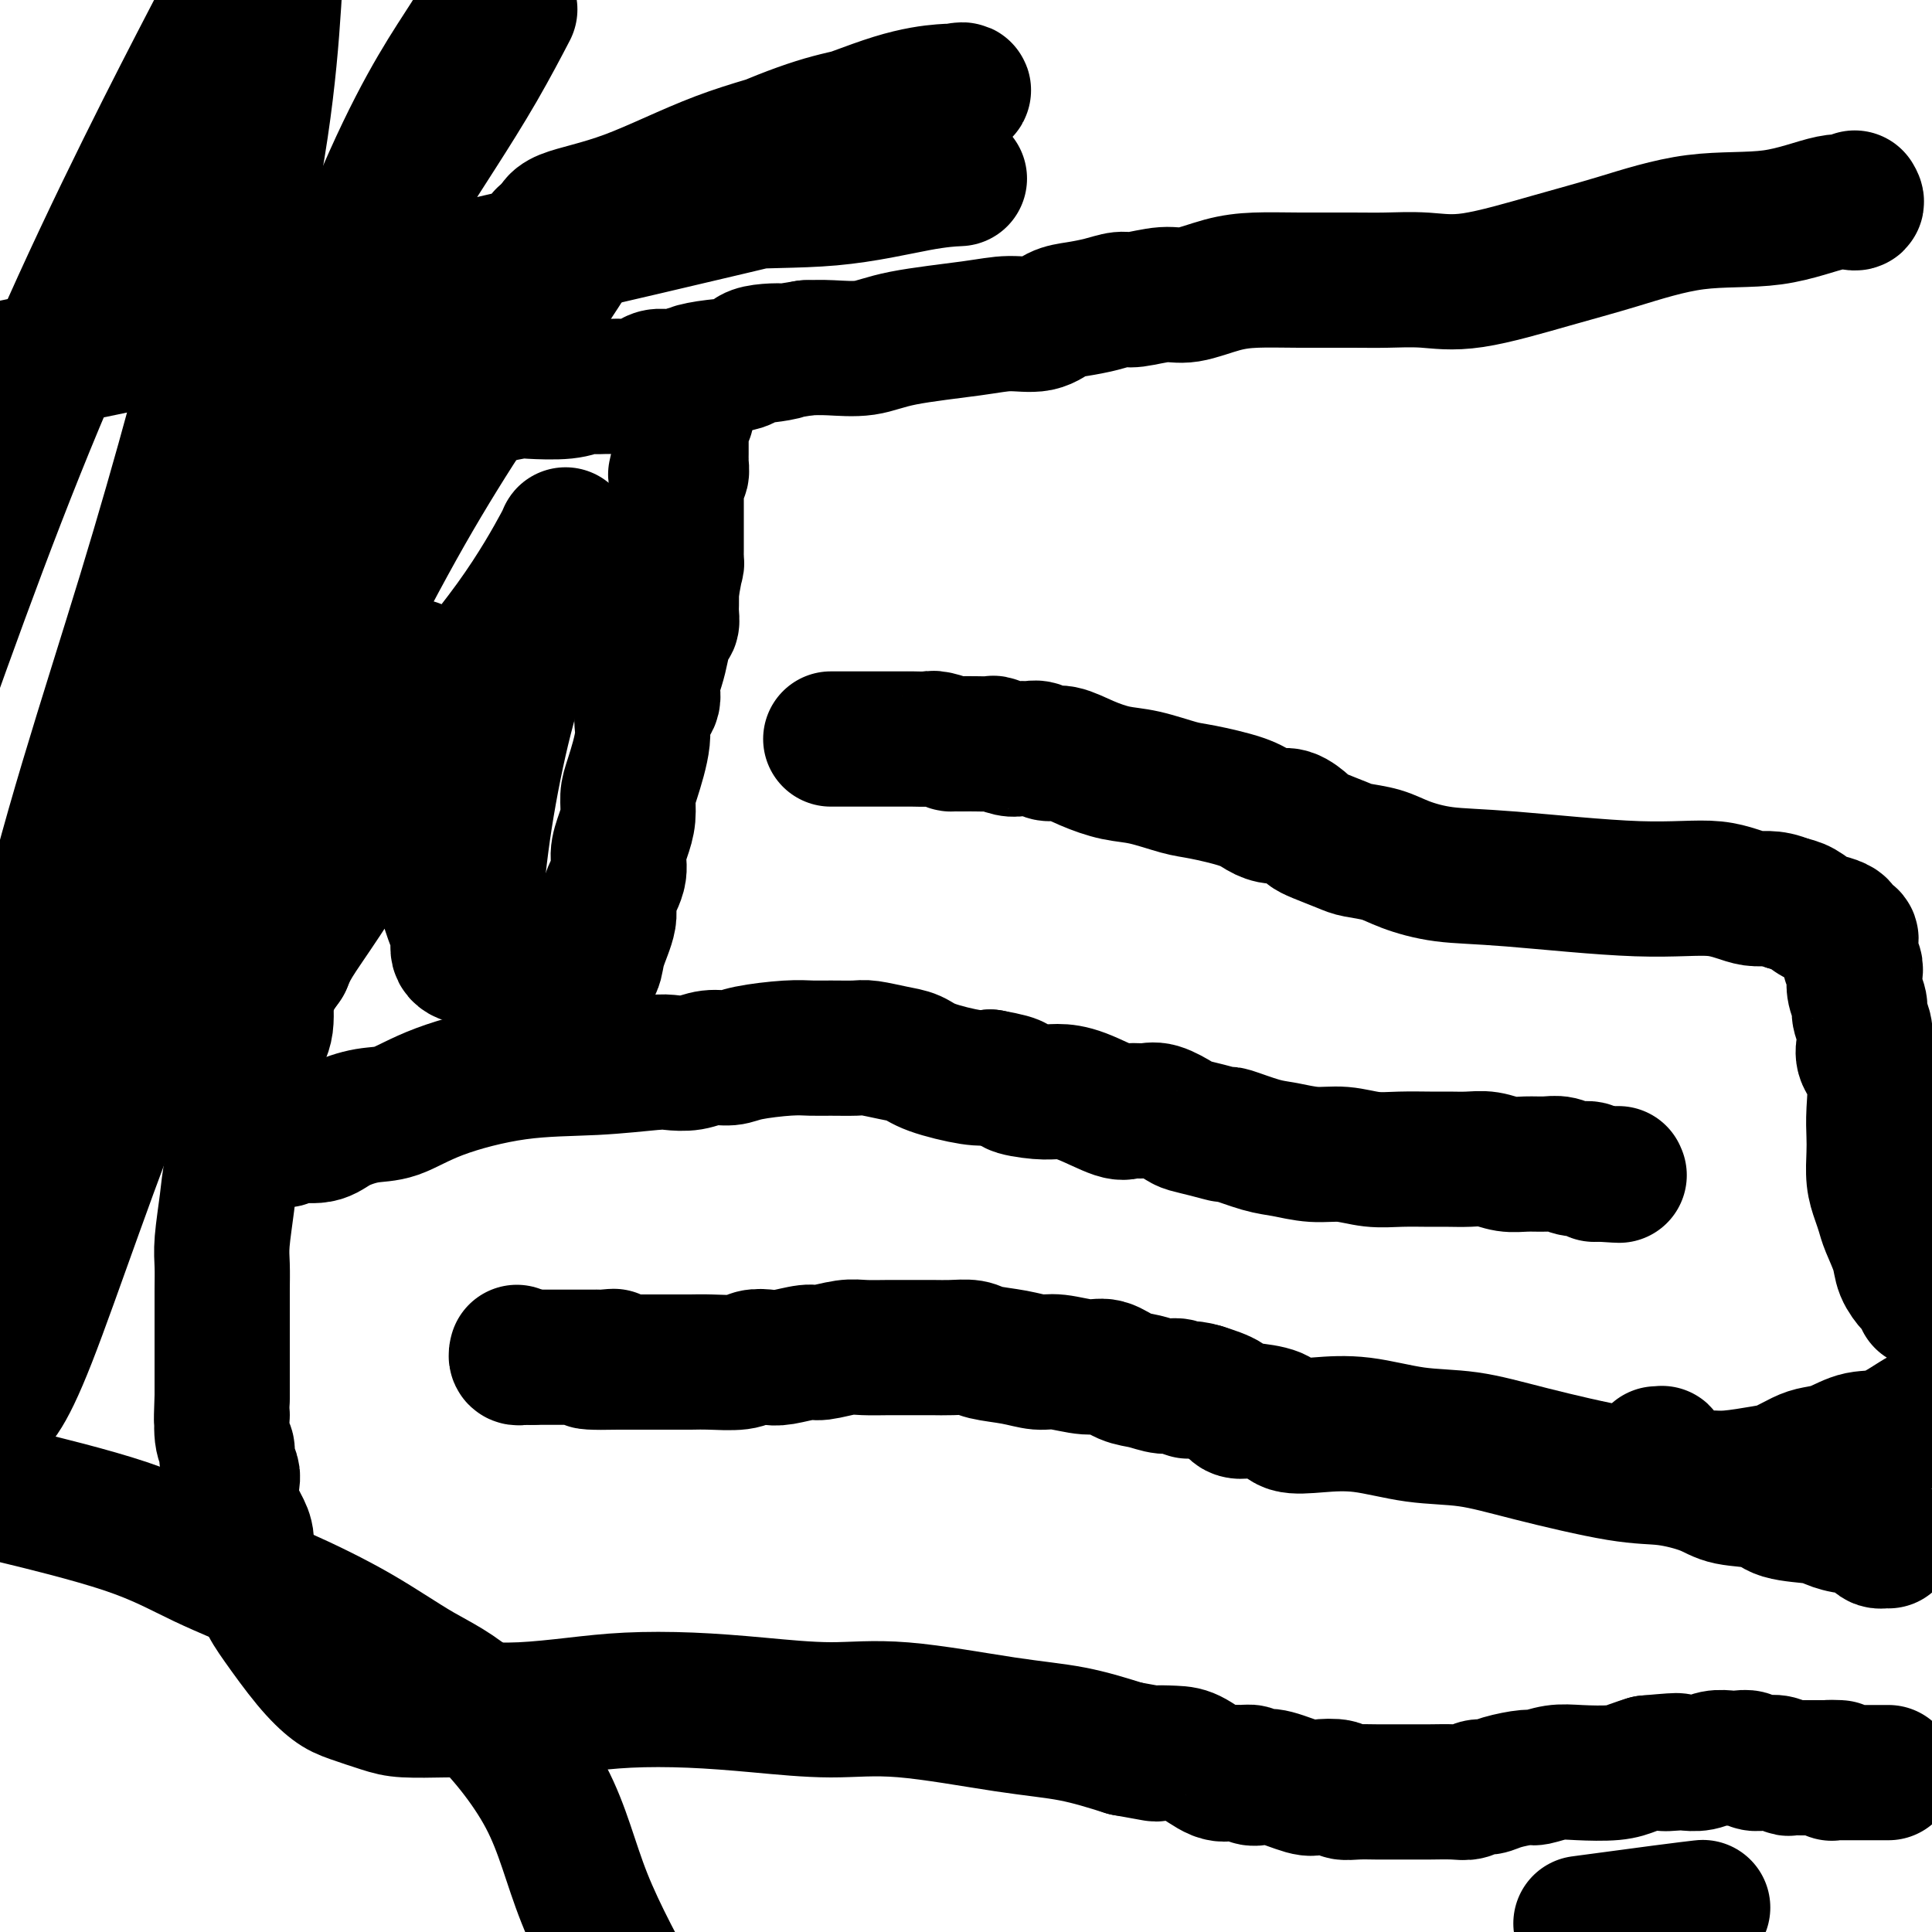 <svg viewBox='0 0 400 400' version='1.1' xmlns='http://www.w3.org/2000/svg' xmlns:xlink='http://www.w3.org/1999/xlink'><g fill='none' stroke='#000000' stroke-width='28' stroke-linecap='round' stroke-linejoin='round'><path d='M384,41c0.303,0.513 0.607,1.025 0,1c-0.607,-0.025 -2.123,-0.588 -5,0c-2.877,0.588 -7.113,2.327 -12,3c-4.887,0.673 -10.425,0.282 -16,1c-5.575,0.718 -11.186,2.546 -16,4c-4.814,1.454 -8.830,2.533 -14,4c-5.170,1.467 -11.492,3.321 -16,4c-4.508,0.679 -7.201,0.181 -10,0c-2.799,-0.181 -5.705,-0.047 -8,0c-2.295,0.047 -3.979,0.006 -7,0c-3.021,-0.006 -7.379,0.022 -11,0c-3.621,-0.022 -6.503,-0.093 -9,0c-2.497,0.093 -4.607,0.350 -7,1c-2.393,0.650 -5.069,1.694 -7,2c-1.931,0.306 -3.118,-0.125 -5,0c-1.882,0.125 -4.460,0.806 -6,1c-1.540,0.194 -2.041,-0.098 -3,0c-0.959,0.098 -2.376,0.586 -4,1c-1.624,0.414 -3.454,0.754 -5,1c-1.546,0.246 -2.807,0.397 -4,1c-1.193,0.603 -2.319,1.658 -4,2c-1.681,0.342 -3.919,-0.027 -6,0c-2.081,0.027 -4.005,0.452 -8,1c-3.995,0.548 -10.060,1.219 -14,2c-3.940,0.781 -5.753,1.672 -8,2c-2.247,0.328 -4.928,0.094 -7,0c-2.072,-0.094 -3.536,-0.047 -5,0'/><path d='M167,72c-15.244,2.421 -6.855,1.475 -5,1c1.855,-0.475 -2.825,-0.477 -5,0c-2.175,0.477 -1.844,1.434 -3,2c-1.156,0.566 -3.800,0.740 -6,1c-2.200,0.260 -3.955,0.605 -5,1c-1.045,0.395 -1.381,0.841 -2,1c-0.619,0.159 -1.520,0.032 -2,0c-0.480,-0.032 -0.537,0.030 -1,0c-0.463,-0.030 -1.332,-0.152 -2,0c-0.668,0.152 -1.135,0.577 -2,1c-0.865,0.423 -2.129,0.845 -3,1c-0.871,0.155 -1.350,0.042 -2,0c-0.650,-0.042 -1.472,-0.012 -2,0c-0.528,0.012 -0.763,0.007 -1,0c-0.237,-0.007 -0.477,-0.016 -1,0c-0.523,0.016 -1.331,0.056 -2,0c-0.669,-0.056 -1.201,-0.208 -2,0c-0.799,0.208 -1.866,0.777 -4,1c-2.134,0.223 -5.334,0.101 -7,0c-1.666,-0.101 -1.798,-0.182 -3,0c-1.202,0.182 -3.472,0.626 -5,1c-1.528,0.374 -2.312,0.678 -3,1c-0.688,0.322 -1.281,0.662 -2,1c-0.719,0.338 -1.565,0.674 -2,1c-0.435,0.326 -0.461,0.644 -1,1c-0.539,0.356 -1.592,0.751 -2,1c-0.408,0.249 -0.170,0.351 -1,1c-0.830,0.649 -2.728,1.844 -4,3c-1.272,1.156 -1.919,2.273 -3,4c-1.081,1.727 -2.594,4.065 -4,6c-1.406,1.935 -2.703,3.468 -4,5'/><path d='M76,106c-2.228,3.167 -2.299,3.585 -3,6c-0.701,2.415 -2.033,6.827 -3,10c-0.967,3.173 -1.570,5.107 -2,7c-0.430,1.893 -0.686,3.745 -1,6c-0.314,2.255 -0.684,4.911 -1,7c-0.316,2.089 -0.576,3.609 -1,5c-0.424,1.391 -1.011,2.653 -1,4c0.011,1.347 0.620,2.778 0,5c-0.620,2.222 -2.468,5.234 -3,8c-0.532,2.766 0.252,5.287 0,7c-0.252,1.713 -1.538,2.618 -2,4c-0.462,1.382 -0.098,3.240 0,5c0.098,1.760 -0.069,3.423 0,5c0.069,1.577 0.374,3.068 0,5c-0.374,1.932 -1.426,4.303 -2,6c-0.574,1.697 -0.668,2.719 -1,4c-0.332,1.281 -0.900,2.821 -1,5c-0.100,2.179 0.268,4.997 0,7c-0.268,2.003 -1.171,3.189 -2,5c-0.829,1.811 -1.585,4.245 -2,7c-0.415,2.755 -0.489,5.832 -1,9c-0.511,3.168 -1.457,6.429 -2,9c-0.543,2.571 -0.681,4.452 -1,7c-0.319,2.548 -0.817,5.763 -1,8c-0.183,2.237 -0.049,3.495 0,5c0.049,1.505 0.013,3.257 0,5c-0.013,1.743 -0.004,3.478 0,5c0.004,1.522 0.001,2.831 0,4c-0.001,1.169 -0.000,2.199 0,4c0.000,1.801 0.000,4.372 0,6c-0.000,1.628 -0.000,2.314 0,3'/><path d='M46,289c-0.292,7.977 -0.022,4.421 0,4c0.022,-0.421 -0.204,2.294 0,4c0.204,1.706 0.838,2.403 1,3c0.162,0.597 -0.150,1.094 0,2c0.150,0.906 0.761,2.220 1,3c0.239,0.780 0.107,1.026 0,2c-0.107,0.974 -0.188,2.677 0,4c0.188,1.323 0.645,2.267 1,3c0.355,0.733 0.609,1.256 1,2c0.391,0.744 0.920,1.710 1,3c0.080,1.290 -0.290,2.903 0,4c0.290,1.097 1.239,1.677 2,3c0.761,1.323 1.334,3.390 2,5c0.666,1.610 1.423,2.764 3,5c1.577,2.236 3.972,5.556 6,8c2.028,2.444 3.689,4.014 5,5c1.311,0.986 2.272,1.388 4,2c1.728,0.612 4.221,1.433 6,2c1.779,0.567 2.842,0.881 5,1c2.158,0.119 5.411,0.042 8,0c2.589,-0.042 4.514,-0.051 7,0c2.486,0.051 5.532,0.160 9,0c3.468,-0.160 7.356,-0.588 11,-1c3.644,-0.412 7.042,-0.807 11,-1c3.958,-0.193 8.476,-0.186 13,0c4.524,0.186 9.055,0.549 14,1c4.945,0.451 10.303,0.991 15,1c4.697,0.009 8.733,-0.513 15,0c6.267,0.513 14.764,2.061 21,3c6.236,0.939 10.210,1.268 14,2c3.790,0.732 7.395,1.866 11,3'/><path d='M233,362c8.279,1.467 5.976,1.135 6,1c0.024,-0.135 2.376,-0.075 4,0c1.624,0.075 2.520,0.163 4,1c1.480,0.837 3.544,2.424 5,3c1.456,0.576 2.305,0.141 3,0c0.695,-0.141 1.236,0.013 2,0c0.764,-0.013 1.752,-0.192 2,0c0.248,0.192 -0.245,0.756 0,1c0.245,0.244 1.229,0.170 2,0c0.771,-0.170 1.329,-0.434 3,0c1.671,0.434 4.456,1.566 6,2c1.544,0.434 1.848,0.169 3,0c1.152,-0.169 3.154,-0.241 4,0c0.846,0.241 0.537,0.797 1,1c0.463,0.203 1.696,0.055 3,0c1.304,-0.055 2.677,-0.015 4,0c1.323,0.015 2.595,0.005 4,0c1.405,-0.005 2.943,-0.005 4,0c1.057,0.005 1.634,0.016 3,0c1.366,-0.016 3.521,-0.060 5,0c1.479,0.060 2.281,0.222 3,0c0.719,-0.222 1.356,-0.829 2,-1c0.644,-0.171 1.294,0.094 2,0c0.706,-0.094 1.466,-0.547 3,-1c1.534,-0.453 3.842,-0.905 5,-1c1.158,-0.095 1.167,0.168 2,0c0.833,-0.168 2.491,-0.766 4,-1c1.509,-0.234 2.868,-0.104 5,0c2.132,0.104 5.035,0.182 7,0c1.965,-0.182 2.990,-0.623 4,-1c1.010,-0.377 2.005,-0.688 3,-1'/><path d='M341,365c10.089,-0.929 5.311,-0.253 4,0c-1.311,0.253 0.846,0.082 2,0c1.154,-0.082 1.306,-0.074 2,0c0.694,0.074 1.930,0.215 3,0c1.070,-0.215 1.973,-0.786 3,-1c1.027,-0.214 2.177,-0.071 3,0c0.823,0.071 1.320,0.072 2,0c0.680,-0.072 1.541,-0.215 2,0c0.459,0.215 0.514,0.790 1,1c0.486,0.210 1.404,0.055 2,0c0.596,-0.055 0.871,-0.011 1,0c0.129,0.011 0.114,-0.011 0,0c-0.114,0.011 -0.326,0.056 0,0c0.326,-0.056 1.192,-0.211 2,0c0.808,0.211 1.560,0.789 2,1c0.440,0.211 0.569,0.057 1,0c0.431,-0.057 1.162,-0.015 2,0c0.838,0.015 1.781,0.004 2,0c0.219,-0.004 -0.287,-0.001 0,0c0.287,0.001 1.368,0.000 2,0c0.632,-0.000 0.816,-0.000 1,0'/><path d='M378,366c5.660,0.094 1.310,-0.171 0,0c-1.310,0.171 0.419,0.778 1,1c0.581,0.222 0.015,0.060 0,0c-0.015,-0.060 0.521,-0.016 1,0c0.479,0.016 0.903,0.004 1,0c0.097,-0.004 -0.131,-0.001 0,0c0.131,0.001 0.623,0.000 1,0c0.377,-0.000 0.640,-0.000 1,0c0.360,0.000 0.816,0.000 1,0c0.184,-0.000 0.094,-0.000 0,0c-0.094,0.000 -0.194,0.000 0,0c0.194,-0.000 0.682,-0.000 1,0c0.318,0.000 0.467,0.000 1,0c0.533,-0.000 1.449,-0.000 2,0c0.551,0.000 0.735,0.000 1,0c0.265,-0.000 0.610,-0.000 1,0c0.390,0.000 0.826,0.000 1,0c0.174,-0.000 0.087,-0.000 0,0'/><path d='M391,319c-0.328,-0.014 -0.656,-0.027 -1,0c-0.344,0.027 -0.705,0.095 -1,0c-0.295,-0.095 -0.525,-0.354 -1,-1c-0.475,-0.646 -1.195,-1.677 -2,-2c-0.805,-0.323 -1.695,0.064 -3,0c-1.305,-0.064 -3.024,-0.580 -4,-1c-0.976,-0.420 -1.209,-0.745 -3,-1c-1.791,-0.255 -5.141,-0.440 -7,-1c-1.859,-0.560 -2.226,-1.495 -4,-2c-1.774,-0.505 -4.956,-0.578 -7,-1c-2.044,-0.422 -2.951,-1.192 -5,-2c-2.049,-0.808 -5.239,-1.654 -8,-2c-2.761,-0.346 -5.092,-0.191 -10,-1c-4.908,-0.809 -12.394,-2.581 -18,-4c-5.606,-1.419 -9.334,-2.483 -13,-3c-3.666,-0.517 -7.272,-0.485 -11,-1c-3.728,-0.515 -7.577,-1.578 -11,-2c-3.423,-0.422 -6.418,-0.205 -9,0c-2.582,0.205 -4.751,0.396 -6,0c-1.249,-0.396 -1.578,-1.380 -3,-2c-1.422,-0.620 -3.936,-0.876 -5,-1c-1.064,-0.124 -0.677,-0.116 -1,0c-0.323,0.116 -1.356,0.339 -2,0c-0.644,-0.339 -0.898,-1.240 -2,-2c-1.102,-0.760 -3.051,-1.380 -5,-2'/><path d='M249,288c-3.378,-1.018 -2.822,-0.064 -3,0c-0.178,0.064 -1.090,-0.761 -2,-1c-0.910,-0.239 -1.819,0.109 -3,0c-1.181,-0.109 -2.633,-0.674 -4,-1c-1.367,-0.326 -2.647,-0.412 -4,-1c-1.353,-0.588 -2.779,-1.677 -4,-2c-1.221,-0.323 -2.239,0.121 -4,0c-1.761,-0.121 -4.266,-0.807 -6,-1c-1.734,-0.193 -2.697,0.106 -4,0c-1.303,-0.106 -2.946,-0.617 -5,-1c-2.054,-0.383 -4.519,-0.639 -6,-1c-1.481,-0.361 -1.977,-0.829 -3,-1c-1.023,-0.171 -2.574,-0.046 -4,0c-1.426,0.046 -2.729,0.011 -4,0c-1.271,-0.011 -2.512,0.001 -4,0c-1.488,-0.001 -3.225,-0.015 -5,0c-1.775,0.015 -3.588,0.060 -5,0c-1.412,-0.060 -2.422,-0.226 -4,0c-1.578,0.226 -3.725,0.844 -5,1c-1.275,0.156 -1.679,-0.151 -3,0c-1.321,0.151 -3.561,0.758 -5,1c-1.439,0.242 -2.078,0.117 -3,0c-0.922,-0.117 -2.126,-0.228 -3,0c-0.874,0.228 -1.419,0.793 -3,1c-1.581,0.207 -4.199,0.055 -6,0c-1.801,-0.055 -2.787,-0.015 -4,0c-1.213,0.015 -2.654,0.004 -4,0c-1.346,-0.004 -2.598,-0.001 -4,0c-1.402,0.001 -2.954,0.000 -4,0c-1.046,-0.000 -1.584,-0.000 -2,0c-0.416,0.000 -0.708,0.000 -1,0'/><path d='M128,282c-11.700,0.238 -4.449,-0.668 -2,-1c2.449,-0.332 0.097,-0.089 -1,0c-1.097,0.089 -0.939,0.024 -1,0c-0.061,-0.024 -0.341,-0.006 -1,0c-0.659,0.006 -1.696,0.002 -2,0c-0.304,-0.002 0.125,-0.000 0,0c-0.125,0.000 -0.803,0.000 -1,0c-0.197,-0.000 0.086,-0.000 0,0c-0.086,0.000 -0.543,0.000 -1,0c-0.457,-0.000 -0.914,-0.000 -1,0c-0.086,0.000 0.198,0.000 0,0c-0.198,-0.000 -0.880,-0.000 -1,0c-0.120,0.000 0.321,0.000 0,0c-0.321,-0.000 -1.406,-0.000 -2,0c-0.594,0.000 -0.699,0.000 -1,0c-0.301,-0.000 -0.797,-0.000 -1,0c-0.203,0.000 -0.112,0.000 0,0c0.112,-0.000 0.247,-0.000 0,0c-0.247,0.000 -0.874,0.000 -1,0c-0.126,-0.000 0.250,-0.000 0,0c-0.250,0.000 -1.125,0.000 -2,0'/><path d='M110,281c-2.741,-0.154 -0.595,-0.040 0,0c0.595,0.040 -0.362,0.007 -1,0c-0.638,-0.007 -0.955,0.012 -1,0c-0.045,-0.012 0.184,-0.055 0,0c-0.184,0.055 -0.780,0.207 -1,0c-0.220,-0.207 -0.063,-0.773 0,-1c0.063,-0.227 0.031,-0.113 0,0'/><path d='M59,236c0.361,-0.468 0.723,-0.935 2,-1c1.277,-0.065 3.470,0.273 5,0c1.530,-0.273 2.397,-1.155 4,-2c1.603,-0.845 3.942,-1.651 6,-2c2.058,-0.349 3.836,-0.241 6,-1c2.164,-0.759 4.714,-2.386 9,-4c4.286,-1.614 10.309,-3.216 16,-4c5.691,-0.784 11.049,-0.750 16,-1c4.951,-0.250 9.493,-0.784 12,-1c2.507,-0.216 2.977,-0.113 4,0c1.023,0.113 2.597,0.237 4,0c1.403,-0.237 2.633,-0.834 4,-1c1.367,-0.166 2.870,0.099 4,0c1.130,-0.099 1.885,-0.562 4,-1c2.115,-0.438 5.589,-0.850 8,-1c2.411,-0.150 3.758,-0.037 5,0c1.242,0.037 2.381,-0.002 4,0c1.619,0.002 3.720,0.045 5,0c1.280,-0.045 1.739,-0.176 3,0c1.261,0.176 3.324,0.660 5,1c1.676,0.340 2.965,0.534 4,1c1.035,0.466 1.817,1.202 4,2c2.183,0.798 5.767,1.656 8,2c2.233,0.344 3.117,0.172 4,0'/><path d='M205,223c7.377,1.320 4.820,1.619 5,2c0.180,0.381 3.097,0.844 5,1c1.903,0.156 2.792,0.004 4,0c1.208,-0.004 2.734,0.141 5,1c2.266,0.859 5.272,2.433 7,3c1.728,0.567 2.177,0.127 3,0c0.823,-0.127 2.021,0.060 3,0c0.979,-0.060 1.738,-0.366 3,0c1.262,0.366 3.027,1.403 4,2c0.973,0.597 1.155,0.755 2,1c0.845,0.245 2.352,0.576 4,1c1.648,0.424 3.436,0.941 4,1c0.564,0.059 -0.098,-0.339 1,0c1.098,0.339 3.955,1.415 6,2c2.045,0.585 3.280,0.679 5,1c1.720,0.321 3.927,0.871 6,1c2.073,0.129 4.014,-0.162 6,0c1.986,0.162 4.019,0.776 6,1c1.981,0.224 3.912,0.059 6,0c2.088,-0.059 4.333,-0.012 6,0c1.667,0.012 2.756,-0.011 4,0c1.244,0.011 2.644,0.056 4,0c1.356,-0.056 2.670,-0.212 4,0c1.330,0.212 2.677,0.793 4,1c1.323,0.207 2.624,0.040 4,0c1.376,-0.040 2.828,0.045 4,0c1.172,-0.045 2.066,-0.222 3,0c0.934,0.222 1.910,0.843 3,1c1.090,0.157 2.293,-0.150 3,0c0.707,0.150 0.916,0.757 1,1c0.084,0.243 0.042,0.121 0,0'/><path d='M330,243c9.377,0.619 3.819,0.166 2,0c-1.819,-0.166 0.101,-0.044 1,0c0.899,0.044 0.777,0.012 1,0c0.223,-0.012 0.791,-0.003 1,0c0.209,0.003 0.060,0.001 0,0c-0.060,-0.001 -0.030,-0.000 0,0'/><path d='M343,301c0.424,0.021 0.848,0.042 1,0c0.152,-0.042 0.033,-0.147 0,0c-0.033,0.147 0.020,0.548 0,1c-0.020,0.452 -0.114,0.957 0,1c0.114,0.043 0.437,-0.377 1,0c0.563,0.377 1.368,1.551 2,2c0.632,0.449 1.092,0.174 1,0c-0.092,-0.174 -0.737,-0.246 0,0c0.737,0.246 2.857,0.810 4,1c1.143,0.190 1.310,0.006 2,0c0.690,-0.006 1.902,0.167 4,0c2.098,-0.167 5.081,-0.673 7,-1c1.919,-0.327 2.774,-0.473 4,-1c1.226,-0.527 2.825,-1.433 4,-2c1.175,-0.567 1.928,-0.793 3,-1c1.072,-0.207 2.464,-0.395 4,-1c1.536,-0.605 3.216,-1.626 5,-2c1.784,-0.374 3.673,-0.101 6,-1c2.327,-0.899 5.094,-2.971 7,-4c1.906,-1.029 2.953,-1.014 4,-1'/><path d='M398,269c0.098,0.214 0.196,0.429 0,0c-0.196,-0.429 -0.686,-1.501 -1,-2c-0.314,-0.499 -0.451,-0.426 -1,-1c-0.549,-0.574 -1.509,-1.794 -2,-3c-0.491,-1.206 -0.514,-2.397 -1,-4c-0.486,-1.603 -1.437,-3.618 -2,-5c-0.563,-1.382 -0.739,-2.129 -1,-3c-0.261,-0.871 -0.606,-1.864 -1,-3c-0.394,-1.136 -0.836,-2.415 -1,-4c-0.164,-1.585 -0.052,-3.477 0,-5c0.052,-1.523 0.042,-2.676 0,-4c-0.042,-1.324 -0.115,-2.819 0,-5c0.115,-2.181 0.419,-5.050 0,-7c-0.419,-1.950 -1.561,-2.983 -2,-4c-0.439,-1.017 -0.174,-2.019 0,-3c0.174,-0.981 0.257,-1.943 0,-3c-0.257,-1.057 -0.852,-2.210 -1,-3c-0.148,-0.790 0.153,-1.219 0,-2c-0.153,-0.781 -0.759,-1.915 -1,-3c-0.241,-1.085 -0.117,-2.122 0,-3c0.117,-0.878 0.227,-1.597 0,-2c-0.227,-0.403 -0.791,-0.489 -1,-1c-0.209,-0.511 -0.064,-1.446 0,-2c0.064,-0.554 0.047,-0.726 0,-1c-0.047,-0.274 -0.123,-0.651 0,-1c0.123,-0.349 0.444,-0.670 0,-1c-0.444,-0.330 -1.655,-0.670 -2,-1c-0.345,-0.330 0.176,-0.652 0,-1c-0.176,-0.348 -1.047,-0.722 -2,-1c-0.953,-0.278 -1.987,-0.459 -3,-1c-1.013,-0.541 -2.004,-1.440 -3,-2c-0.996,-0.560 -1.998,-0.780 -3,-1'/><path d='M370,187c-3.272,-1.489 -4.952,-0.713 -7,-1c-2.048,-0.287 -4.462,-1.638 -8,-2c-3.538,-0.362 -8.198,0.264 -16,0c-7.802,-0.264 -18.745,-1.419 -26,-2c-7.255,-0.581 -10.823,-0.588 -14,-1c-3.177,-0.412 -5.964,-1.227 -8,-2c-2.036,-0.773 -3.319,-1.503 -5,-2c-1.681,-0.497 -3.758,-0.762 -5,-1c-1.242,-0.238 -1.648,-0.450 -3,-1c-1.352,-0.550 -3.649,-1.439 -5,-2c-1.351,-0.561 -1.754,-0.794 -2,-1c-0.246,-0.206 -0.333,-0.387 -1,-1c-0.667,-0.613 -1.915,-1.660 -3,-2c-1.085,-0.340 -2.009,0.026 -3,0c-0.991,-0.026 -2.049,-0.445 -3,-1c-0.951,-0.555 -1.796,-1.247 -4,-2c-2.204,-0.753 -5.768,-1.566 -8,-2c-2.232,-0.434 -3.132,-0.488 -5,-1c-1.868,-0.512 -4.703,-1.481 -7,-2c-2.297,-0.519 -4.058,-0.588 -6,-1c-1.942,-0.412 -4.067,-1.168 -6,-2c-1.933,-0.832 -3.673,-1.740 -5,-2c-1.327,-0.260 -2.241,0.127 -3,0c-0.759,-0.127 -1.363,-0.770 -2,-1c-0.637,-0.230 -1.307,-0.048 -2,0c-0.693,0.048 -1.410,-0.040 -2,0c-0.590,0.040 -1.053,0.207 -2,0c-0.947,-0.207 -2.378,-0.787 -3,-1c-0.622,-0.213 -0.437,-0.057 -1,0c-0.563,0.057 -1.875,0.016 -3,0c-1.125,-0.016 -2.062,-0.008 -3,0'/><path d='M199,154c-3.541,-0.249 -1.893,0.130 -2,0c-0.107,-0.130 -1.969,-0.767 -3,-1c-1.031,-0.233 -1.230,-0.062 -2,0c-0.770,0.062 -2.111,0.017 -3,0c-0.889,-0.017 -1.325,-0.004 -2,0c-0.675,0.004 -1.588,0.001 -3,0c-1.412,-0.001 -3.324,-0.000 -4,0c-0.676,0.000 -0.117,0.000 -1,0c-0.883,-0.000 -3.207,-0.000 -4,0c-0.793,0.000 -0.055,0.000 0,0c0.055,-0.000 -0.574,-0.000 -1,0c-0.426,0.000 -0.650,0.000 -1,0c-0.350,-0.000 -0.825,-0.000 -1,0c-0.175,0.000 -0.050,0.000 0,0c0.050,-0.000 0.025,-0.000 0,0'/><path d='M117,208c-0.090,-0.479 -0.180,-0.958 0,-1c0.180,-0.042 0.630,0.352 1,0c0.370,-0.352 0.661,-1.449 1,-2c0.339,-0.551 0.726,-0.556 1,-1c0.274,-0.444 0.436,-1.327 1,-2c0.564,-0.673 1.532,-1.134 2,-2c0.468,-0.866 0.436,-2.135 1,-4c0.564,-1.865 1.723,-4.326 2,-6c0.277,-1.674 -0.328,-2.562 0,-4c0.328,-1.438 1.590,-3.428 2,-5c0.410,-1.572 -0.032,-2.727 0,-4c0.032,-1.273 0.539,-2.664 1,-4c0.461,-1.336 0.878,-2.615 1,-4c0.122,-1.385 -0.051,-2.874 0,-4c0.051,-1.126 0.324,-1.889 1,-4c0.676,-2.111 1.753,-5.569 2,-8c0.247,-2.431 -0.337,-3.836 0,-5c0.337,-1.164 1.596,-2.088 2,-3c0.404,-0.912 -0.046,-1.812 0,-3c0.046,-1.188 0.587,-2.664 1,-4c0.413,-1.336 0.699,-2.533 1,-4c0.301,-1.467 0.616,-3.204 1,-4c0.384,-0.796 0.835,-0.650 1,-1c0.165,-0.350 0.044,-1.197 0,-2c-0.044,-0.803 -0.012,-1.562 0,-2c0.012,-0.438 0.003,-0.554 0,-1c-0.003,-0.446 -0.002,-1.223 0,-2'/><path d='M139,122c2.027,-10.731 0.596,-3.558 0,-1c-0.596,2.558 -0.356,0.501 0,-1c0.356,-1.501 0.827,-2.448 1,-3c0.173,-0.552 0.046,-0.711 0,-1c-0.046,-0.289 -0.012,-0.708 0,-1c0.012,-0.292 0.003,-0.459 0,-1c-0.003,-0.541 -0.001,-1.458 0,-2c0.001,-0.542 0.000,-0.708 0,-1c-0.000,-0.292 -0.000,-0.708 0,-1c0.000,-0.292 0.000,-0.458 0,-1c-0.000,-0.542 0.000,-1.459 0,-2c-0.000,-0.541 -0.000,-0.707 0,-1c0.000,-0.293 0.000,-0.712 0,-1c-0.000,-0.288 -0.001,-0.446 0,-1c0.001,-0.554 0.004,-1.506 0,-2c-0.004,-0.494 -0.015,-0.532 0,-1c0.015,-0.468 0.057,-1.368 0,-2c-0.057,-0.632 -0.211,-0.997 0,-1c0.211,-0.003 0.789,0.356 1,0c0.211,-0.356 0.057,-1.426 0,-2c-0.057,-0.574 -0.015,-0.650 0,-1c0.015,-0.350 0.004,-0.972 0,-1c-0.004,-0.028 -0.001,0.539 0,0c0.001,-0.539 0.001,-2.182 0,-3c-0.001,-0.818 -0.001,-0.810 0,-1c0.001,-0.190 0.004,-0.576 0,-1c-0.004,-0.424 -0.015,-0.884 0,-1c0.015,-0.116 0.056,0.113 0,0c-0.056,-0.113 -0.207,-0.569 0,-1c0.207,-0.431 0.774,-0.837 1,-1c0.226,-0.163 0.113,-0.081 0,0'/><path d='M86,138c0.006,0.824 0.012,1.649 0,2c-0.012,0.351 -0.043,0.229 0,2c0.043,1.771 0.161,5.434 0,8c-0.161,2.566 -0.601,4.035 0,7c0.601,2.965 2.242,7.426 3,11c0.758,3.574 0.632,6.260 1,9c0.368,2.740 1.231,5.534 2,8c0.769,2.466 1.445,4.604 2,6c0.555,1.396 0.988,2.048 1,3c0.012,0.952 -0.399,2.202 0,3c0.399,0.798 1.607,1.144 2,1c0.393,-0.144 -0.028,-0.779 0,-2c0.028,-1.221 0.504,-3.029 1,-7c0.496,-3.971 1.011,-10.106 2,-17c0.989,-6.894 2.451,-14.548 4,-21c1.549,-6.452 3.186,-11.701 5,-17c1.814,-5.299 3.806,-10.648 5,-14c1.194,-3.352 1.590,-4.706 2,-6c0.410,-1.294 0.833,-2.529 1,-3c0.167,-0.471 0.079,-0.179 0,0c-0.079,0.179 -0.148,0.244 0,0c0.148,-0.244 0.512,-0.799 -1,2c-1.512,2.799 -4.902,8.951 -10,16c-5.098,7.049 -11.906,14.996 -17,22c-5.094,7.004 -8.476,13.065 -12,19c-3.524,5.935 -7.192,11.746 -10,16c-2.808,4.254 -4.756,6.953 -6,9c-1.244,2.047 -1.784,3.442 -2,4c-0.216,0.558 -0.108,0.279 0,0'/><path d='M59,199c-8.981,13.624 -2.432,3.684 0,-1c2.432,-4.684 0.747,-4.113 0,-7c-0.747,-2.887 -0.555,-9.232 1,-18c1.555,-8.768 4.474,-19.958 8,-31c3.526,-11.042 7.658,-21.935 15,-35c7.342,-13.065 17.892,-28.301 25,-39c7.108,-10.699 10.773,-16.861 12,-19c1.227,-2.139 0.015,-0.255 0,0c-0.015,0.255 1.166,-1.117 0,1c-1.166,2.117 -4.680,7.725 -11,17c-6.320,9.275 -15.445,22.217 -25,39c-9.555,16.783 -19.541,37.406 -29,56c-9.459,18.594 -18.393,35.160 -27,56c-8.607,20.840 -16.888,45.954 -22,59c-5.112,13.046 -7.056,14.023 -9,15'/><path d='M1,256c-0.257,4.471 -0.515,8.941 0,0c0.515,-8.941 1.801,-31.294 7,-56c5.199,-24.706 14.311,-51.767 22,-77c7.689,-25.233 13.955,-48.640 18,-66c4.045,-17.360 5.870,-28.674 7,-38c1.130,-9.326 1.565,-16.663 2,-24'/><path d='M43,9c2.756,-5.311 5.511,-10.622 0,0c-5.511,10.622 -19.289,37.178 -31,64c-11.711,26.822 -21.356,53.911 -31,81'/><path d='M17,187c-3.201,7.005 -6.402,14.010 0,0c6.402,-14.010 22.407,-49.033 35,-79c12.593,-29.967 21.775,-54.876 29,-71c7.225,-16.124 12.493,-23.464 16,-29c3.507,-5.536 5.254,-9.268 7,-13'/><path d='M105,3c0.476,-0.912 0.952,-1.825 0,0c-0.952,1.825 -3.333,6.387 -6,11c-2.667,4.613 -5.619,9.276 -8,13c-2.381,3.724 -4.191,6.509 -7,11c-2.809,4.491 -6.616,10.689 -10,16c-3.384,5.311 -6.343,9.735 -10,15c-3.657,5.265 -8.011,11.371 -12,17c-3.989,5.629 -7.613,10.781 -10,15c-2.387,4.219 -3.536,7.504 -5,10c-1.464,2.496 -3.243,4.203 -2,3c1.243,-1.203 5.508,-5.315 10,-10c4.492,-4.685 9.212,-9.942 16,-16c6.788,-6.058 15.646,-12.919 23,-18c7.354,-5.081 13.204,-8.384 22,-13c8.796,-4.616 20.537,-10.544 29,-15c8.463,-4.456 13.648,-7.439 19,-10c5.352,-2.561 10.871,-4.700 15,-6c4.129,-1.300 6.867,-1.761 12,-3c5.133,-1.239 12.661,-3.258 16,-4c3.339,-0.742 2.489,-0.209 2,0c-0.489,0.209 -0.617,0.092 -1,0c-0.383,-0.092 -1.022,-0.159 -3,0c-1.978,0.159 -5.294,0.545 -10,2c-4.706,1.455 -10.802,3.978 -17,6c-6.198,2.022 -12.496,3.542 -19,6c-6.504,2.458 -13.213,5.854 -19,8c-5.787,2.146 -10.654,3.042 -13,4c-2.346,0.958 -2.173,1.979 -2,3'/><path d='M115,48c-5.138,2.168 -0.982,0.087 4,-1c4.982,-1.087 10.789,-1.181 16,-2c5.211,-0.819 9.825,-2.363 16,-3c6.175,-0.637 13.910,-0.366 21,-1c7.090,-0.634 13.534,-2.171 18,-3c4.466,-0.829 6.952,-0.948 8,-1c1.048,-0.052 0.658,-0.037 0,0c-0.658,0.037 -1.582,0.096 -5,0c-3.418,-0.096 -9.328,-0.345 -14,0c-4.672,0.345 -8.104,1.285 -28,6c-19.896,4.715 -56.256,13.204 -87,20c-30.744,6.796 -55.872,11.898 -81,17'/><path d='M4,310c-2.107,-0.511 -4.215,-1.021 0,0c4.215,1.021 14.752,3.574 22,6c7.248,2.426 11.207,4.725 16,7c4.793,2.275 10.420,4.524 16,7c5.580,2.476 11.112,5.178 16,8c4.888,2.822 9.130,5.765 13,8c3.870,2.235 7.367,3.764 12,8c4.633,4.236 10.401,11.179 14,18c3.599,6.821 5.028,13.520 8,21c2.972,7.480 7.486,15.740 12,24'/><path d='M329,398c-1.458,0.196 -2.917,0.393 0,0c2.917,-0.393 10.208,-1.375 15,-2c4.792,-0.625 7.083,-0.893 8,-1c0.917,-0.107 0.458,-0.054 0,0'/></g>
</svg>